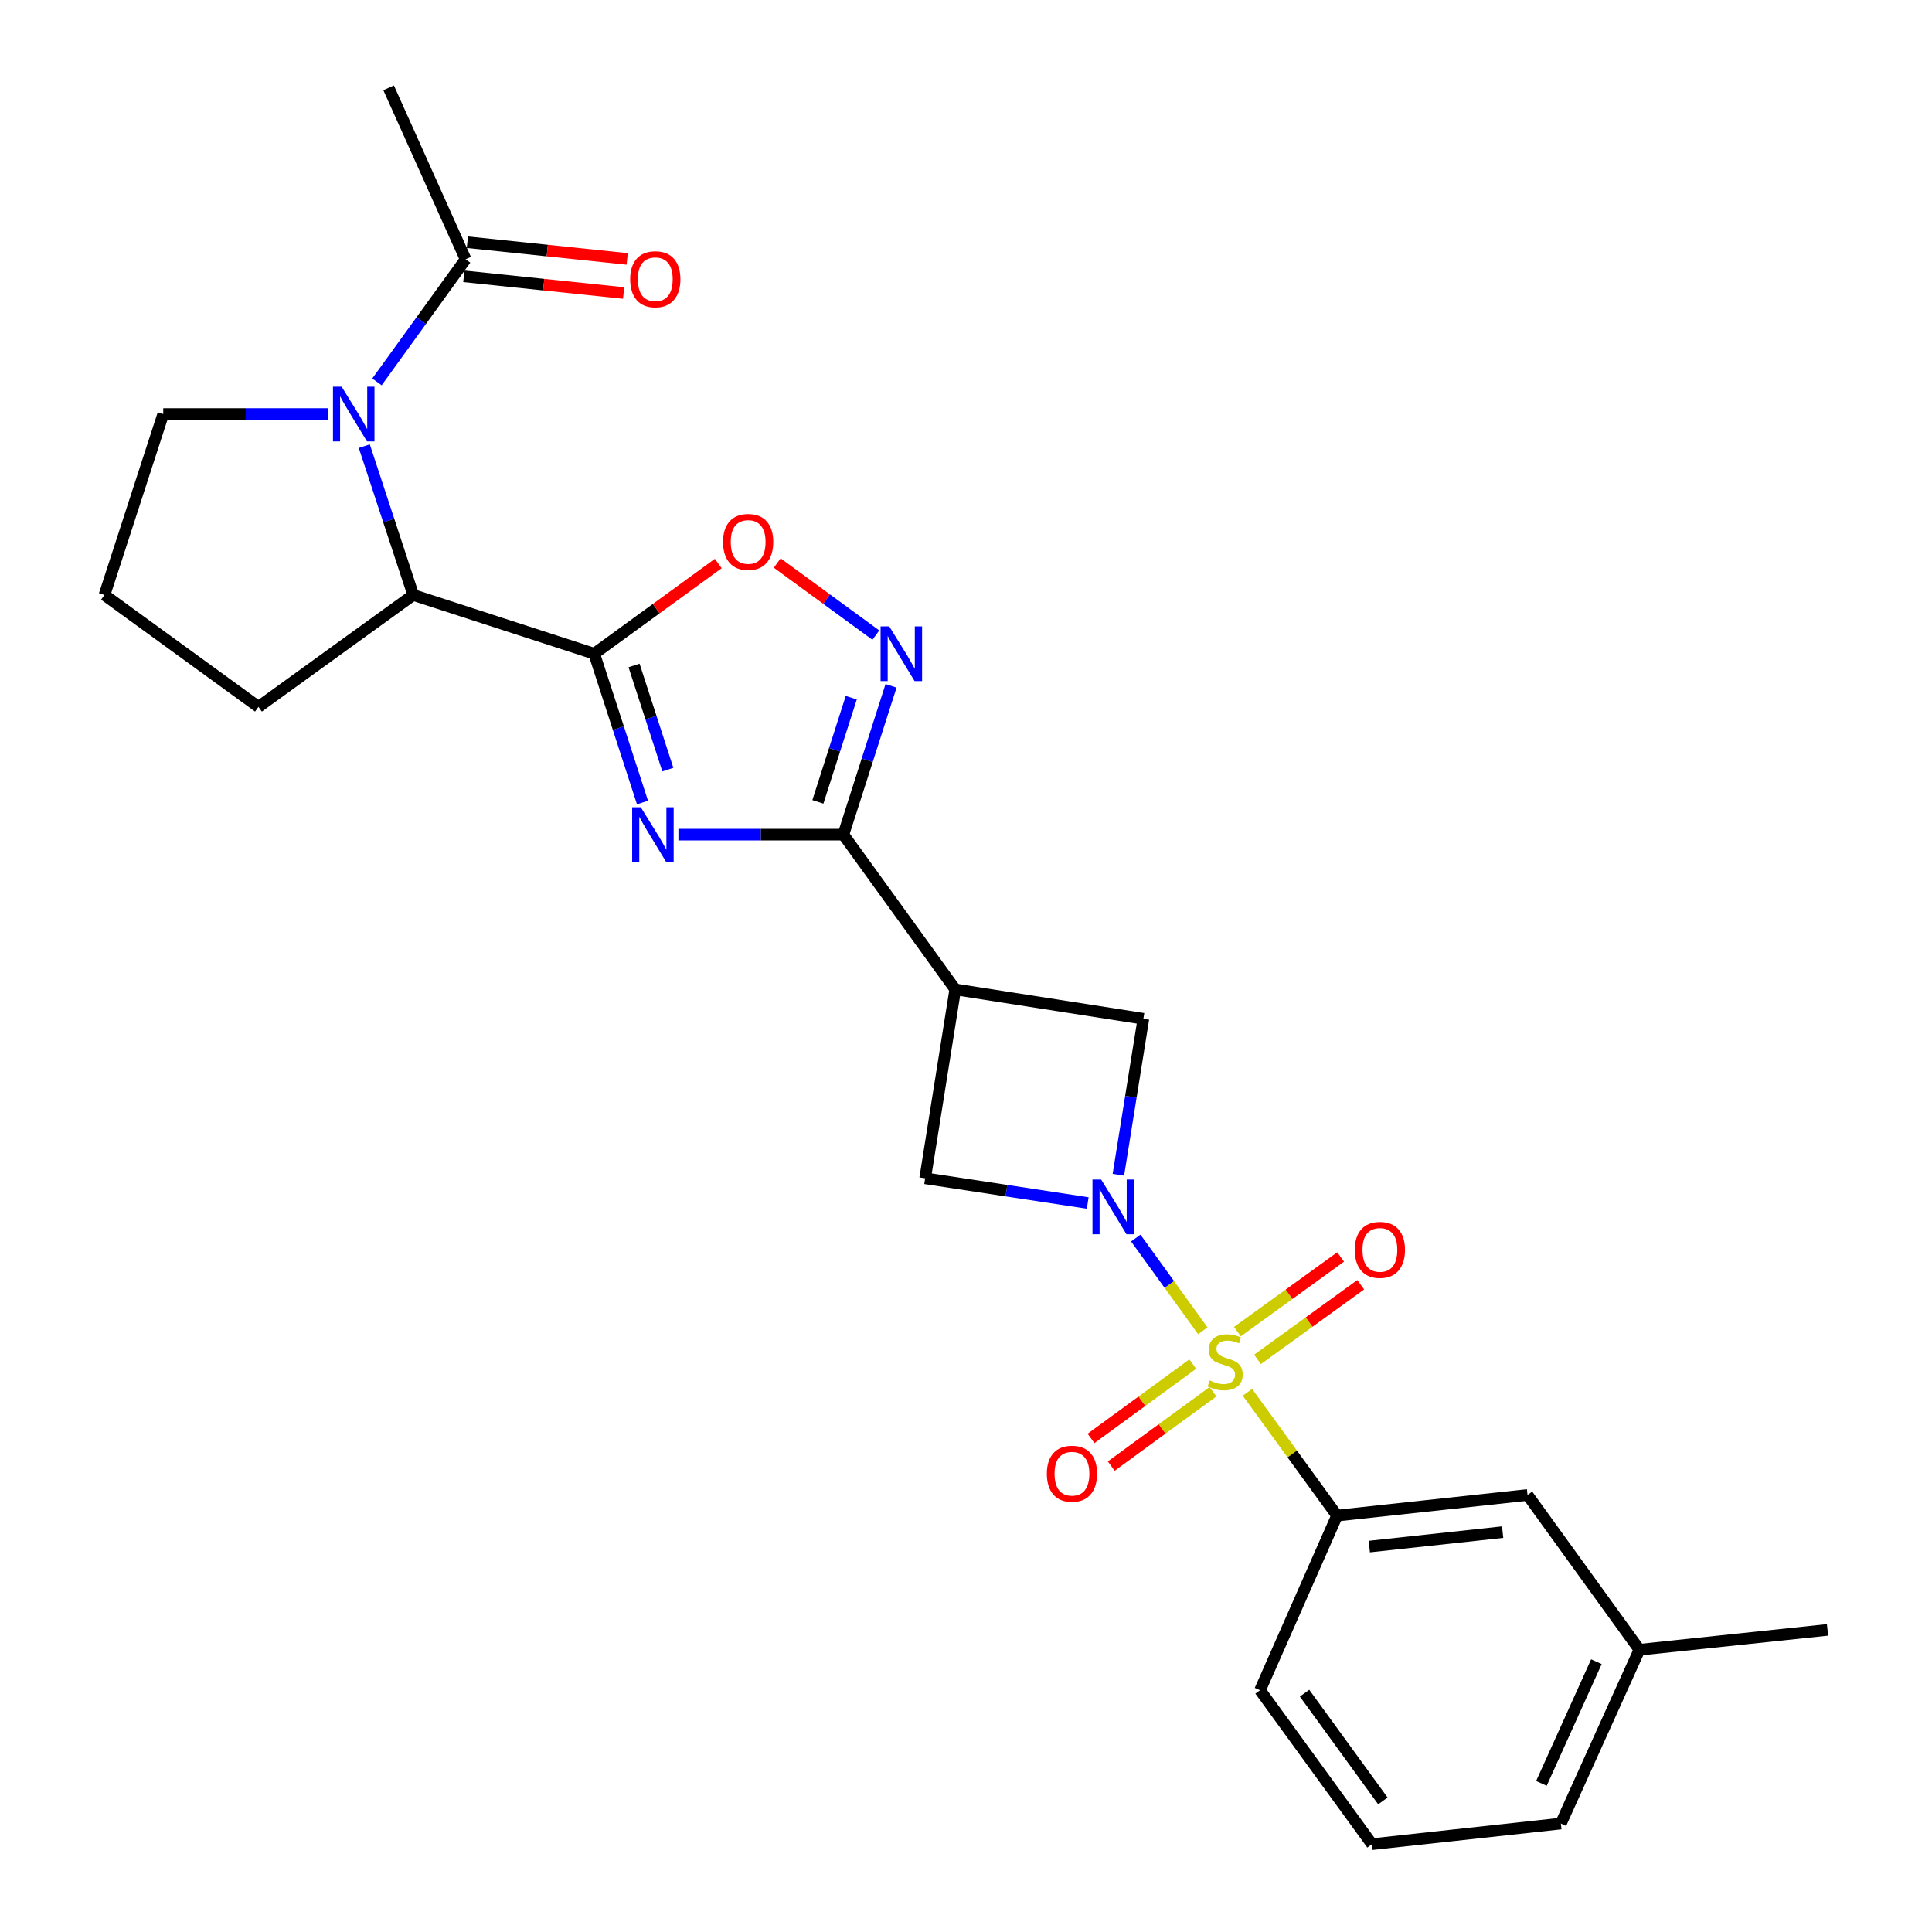 <?xml version='1.0' encoding='iso-8859-1'?>
<svg version='1.1' baseProfile='full'
              xmlns='http://www.w3.org/2000/svg'
                      xmlns:rdkit='http://www.rdkit.org/xml'
                      xmlns:xlink='http://www.w3.org/1999/xlink'
                  xml:space='preserve'
width='1000px' height='1000px' viewBox='0 0 1000 1000'>
<!-- END OF HEADER -->
<rect style='opacity:1.0;fill:#FFFFFF;stroke:none' width='1000' height='1000' x='0' y='0'> </rect>
<path class='bond-0' d='M 622.582,688.814 L 605.228,664.817' style='fill:none;fill-rule:evenodd;stroke:#CCCC00;stroke-width:6px;stroke-linecap:butt;stroke-linejoin:miter;stroke-opacity:1' />
<path class='bond-0' d='M 605.228,664.817 L 587.874,640.821' style='fill:none;fill-rule:evenodd;stroke:#0000FF;stroke-width:6px;stroke-linecap:butt;stroke-linejoin:miter;stroke-opacity:1' />
<path class='bond-9' d='M 645.676,720.667 L 668.865,752.568' style='fill:none;fill-rule:evenodd;stroke:#CCCC00;stroke-width:6px;stroke-linecap:butt;stroke-linejoin:miter;stroke-opacity:1' />
<path class='bond-9' d='M 668.865,752.568 L 692.054,784.469' style='fill:none;fill-rule:evenodd;stroke:#000000;stroke-width:6px;stroke-linecap:butt;stroke-linejoin:miter;stroke-opacity:1' />
<path class='bond-13' d='M 650.883,703.62 L 677.598,684.298' style='fill:none;fill-rule:evenodd;stroke:#CCCC00;stroke-width:6px;stroke-linecap:butt;stroke-linejoin:miter;stroke-opacity:1' />
<path class='bond-13' d='M 677.598,684.298 L 704.312,664.976' style='fill:none;fill-rule:evenodd;stroke:#FF0000;stroke-width:6px;stroke-linecap:butt;stroke-linejoin:miter;stroke-opacity:1' />
<path class='bond-13' d='M 640.486,689.246 L 667.201,669.924' style='fill:none;fill-rule:evenodd;stroke:#CCCC00;stroke-width:6px;stroke-linecap:butt;stroke-linejoin:miter;stroke-opacity:1' />
<path class='bond-13' d='M 667.201,669.924 L 693.916,650.602' style='fill:none;fill-rule:evenodd;stroke:#FF0000;stroke-width:6px;stroke-linecap:butt;stroke-linejoin:miter;stroke-opacity:1' />
<path class='bond-14' d='M 617.366,706.051 L 591.039,725.284' style='fill:none;fill-rule:evenodd;stroke:#CCCC00;stroke-width:6px;stroke-linecap:butt;stroke-linejoin:miter;stroke-opacity:1' />
<path class='bond-14' d='M 591.039,725.284 L 564.711,744.517' style='fill:none;fill-rule:evenodd;stroke:#FF0000;stroke-width:6px;stroke-linecap:butt;stroke-linejoin:miter;stroke-opacity:1' />
<path class='bond-14' d='M 627.831,720.376 L 601.503,739.609' style='fill:none;fill-rule:evenodd;stroke:#CCCC00;stroke-width:6px;stroke-linecap:butt;stroke-linejoin:miter;stroke-opacity:1' />
<path class='bond-14' d='M 601.503,739.609 L 575.176,758.841' style='fill:none;fill-rule:evenodd;stroke:#FF0000;stroke-width:6px;stroke-linecap:butt;stroke-linejoin:miter;stroke-opacity:1' />
<path class='bond-10' d='M 578.868,608.057 L 585.341,567.688' style='fill:none;fill-rule:evenodd;stroke:#0000FF;stroke-width:6px;stroke-linecap:butt;stroke-linejoin:miter;stroke-opacity:1' />
<path class='bond-10' d='M 585.341,567.688 L 591.814,527.319' style='fill:none;fill-rule:evenodd;stroke:#000000;stroke-width:6px;stroke-linecap:butt;stroke-linejoin:miter;stroke-opacity:1' />
<path class='bond-11' d='M 563.001,622.676 L 520.926,616.282' style='fill:none;fill-rule:evenodd;stroke:#0000FF;stroke-width:6px;stroke-linecap:butt;stroke-linejoin:miter;stroke-opacity:1' />
<path class='bond-11' d='M 520.926,616.282 L 478.85,609.889' style='fill:none;fill-rule:evenodd;stroke:#000000;stroke-width:6px;stroke-linecap:butt;stroke-linejoin:miter;stroke-opacity:1' />
<path class='bond-1' d='M 351.151,432.007 L 393.841,432.007' style='fill:none;fill-rule:evenodd;stroke:#0000FF;stroke-width:6px;stroke-linecap:butt;stroke-linejoin:miter;stroke-opacity:1' />
<path class='bond-1' d='M 393.841,432.007 L 436.531,432.007' style='fill:none;fill-rule:evenodd;stroke:#000000;stroke-width:6px;stroke-linecap:butt;stroke-linejoin:miter;stroke-opacity:1' />
<path class='bond-2' d='M 332.553,415.386 L 320.057,376.878' style='fill:none;fill-rule:evenodd;stroke:#0000FF;stroke-width:6px;stroke-linecap:butt;stroke-linejoin:miter;stroke-opacity:1' />
<path class='bond-2' d='M 320.057,376.878 L 307.562,338.37' style='fill:none;fill-rule:evenodd;stroke:#000000;stroke-width:6px;stroke-linecap:butt;stroke-linejoin:miter;stroke-opacity:1' />
<path class='bond-2' d='M 345.678,398.358 L 336.931,371.402' style='fill:none;fill-rule:evenodd;stroke:#0000FF;stroke-width:6px;stroke-linecap:butt;stroke-linejoin:miter;stroke-opacity:1' />
<path class='bond-2' d='M 336.931,371.402 L 328.184,344.447' style='fill:none;fill-rule:evenodd;stroke:#000000;stroke-width:6px;stroke-linecap:butt;stroke-linejoin:miter;stroke-opacity:1' />
<path class='bond-8' d='M 307.562,338.37 L 213.895,307.956' style='fill:none;fill-rule:evenodd;stroke:#000000;stroke-width:6px;stroke-linecap:butt;stroke-linejoin:miter;stroke-opacity:1' />
<path class='bond-28' d='M 307.562,338.37 L 339.671,315.022' style='fill:none;fill-rule:evenodd;stroke:#000000;stroke-width:6px;stroke-linecap:butt;stroke-linejoin:miter;stroke-opacity:1' />
<path class='bond-28' d='M 339.671,315.022 L 371.78,291.673' style='fill:none;fill-rule:evenodd;stroke:#FF0000;stroke-width:6px;stroke-linecap:butt;stroke-linejoin:miter;stroke-opacity:1' />
<path class='bond-3' d='M 436.531,432.007 L 494.441,512.112' style='fill:none;fill-rule:evenodd;stroke:#000000;stroke-width:6px;stroke-linecap:butt;stroke-linejoin:miter;stroke-opacity:1' />
<path class='bond-5' d='M 436.531,432.007 L 448.869,393.497' style='fill:none;fill-rule:evenodd;stroke:#000000;stroke-width:6px;stroke-linecap:butt;stroke-linejoin:miter;stroke-opacity:1' />
<path class='bond-5' d='M 448.869,393.497 L 461.206,354.988' style='fill:none;fill-rule:evenodd;stroke:#0000FF;stroke-width:6px;stroke-linecap:butt;stroke-linejoin:miter;stroke-opacity:1' />
<path class='bond-5' d='M 423.338,415.041 L 431.975,388.085' style='fill:none;fill-rule:evenodd;stroke:#000000;stroke-width:6px;stroke-linecap:butt;stroke-linejoin:miter;stroke-opacity:1' />
<path class='bond-5' d='M 431.975,388.085 L 440.611,361.128' style='fill:none;fill-rule:evenodd;stroke:#0000FF;stroke-width:6px;stroke-linecap:butt;stroke-linejoin:miter;stroke-opacity:1' />
<path class='bond-4' d='M 188.556,230.933 L 201.225,269.445' style='fill:none;fill-rule:evenodd;stroke:#0000FF;stroke-width:6px;stroke-linecap:butt;stroke-linejoin:miter;stroke-opacity:1' />
<path class='bond-4' d='M 201.225,269.445 L 213.895,307.956' style='fill:none;fill-rule:evenodd;stroke:#000000;stroke-width:6px;stroke-linecap:butt;stroke-linejoin:miter;stroke-opacity:1' />
<path class='bond-12' d='M 195.108,197.677 L 218.053,165.935' style='fill:none;fill-rule:evenodd;stroke:#0000FF;stroke-width:6px;stroke-linecap:butt;stroke-linejoin:miter;stroke-opacity:1' />
<path class='bond-12' d='M 218.053,165.935 L 240.997,134.193' style='fill:none;fill-rule:evenodd;stroke:#000000;stroke-width:6px;stroke-linecap:butt;stroke-linejoin:miter;stroke-opacity:1' />
<path class='bond-17' d='M 169.882,214.309 L 127.187,214.309' style='fill:none;fill-rule:evenodd;stroke:#0000FF;stroke-width:6px;stroke-linecap:butt;stroke-linejoin:miter;stroke-opacity:1' />
<path class='bond-17' d='M 127.187,214.309 L 84.492,214.309' style='fill:none;fill-rule:evenodd;stroke:#000000;stroke-width:6px;stroke-linecap:butt;stroke-linejoin:miter;stroke-opacity:1' />
<path class='bond-7' d='M 453.336,328.727 L 427.813,310.076' style='fill:none;fill-rule:evenodd;stroke:#0000FF;stroke-width:6px;stroke-linecap:butt;stroke-linejoin:miter;stroke-opacity:1' />
<path class='bond-7' d='M 427.813,310.076 L 402.29,291.425' style='fill:none;fill-rule:evenodd;stroke:#FF0000;stroke-width:6px;stroke-linecap:butt;stroke-linejoin:miter;stroke-opacity:1' />
<path class='bond-6' d='M 494.441,512.112 L 478.85,609.889' style='fill:none;fill-rule:evenodd;stroke:#000000;stroke-width:6px;stroke-linecap:butt;stroke-linejoin:miter;stroke-opacity:1' />
<path class='bond-26' d='M 494.441,512.112 L 591.814,527.319' style='fill:none;fill-rule:evenodd;stroke:#000000;stroke-width:6px;stroke-linecap:butt;stroke-linejoin:miter;stroke-opacity:1' />
<path class='bond-19' d='M 213.895,307.956 L 133.78,365.886' style='fill:none;fill-rule:evenodd;stroke:#000000;stroke-width:6px;stroke-linecap:butt;stroke-linejoin:miter;stroke-opacity:1' />
<path class='bond-15' d='M 692.054,784.469 L 790.649,773.786' style='fill:none;fill-rule:evenodd;stroke:#000000;stroke-width:6px;stroke-linecap:butt;stroke-linejoin:miter;stroke-opacity:1' />
<path class='bond-15' d='M 708.754,800.503 L 777.77,793.025' style='fill:none;fill-rule:evenodd;stroke:#000000;stroke-width:6px;stroke-linecap:butt;stroke-linejoin:miter;stroke-opacity:1' />
<path class='bond-20' d='M 692.054,784.469 L 652.198,874.854' style='fill:none;fill-rule:evenodd;stroke:#000000;stroke-width:6px;stroke-linecap:butt;stroke-linejoin:miter;stroke-opacity:1' />
<path class='bond-16' d='M 240.076,143.015 L 281.432,147.337' style='fill:none;fill-rule:evenodd;stroke:#000000;stroke-width:6px;stroke-linecap:butt;stroke-linejoin:miter;stroke-opacity:1' />
<path class='bond-16' d='M 281.432,147.337 L 322.788,151.659' style='fill:none;fill-rule:evenodd;stroke:#FF0000;stroke-width:6px;stroke-linecap:butt;stroke-linejoin:miter;stroke-opacity:1' />
<path class='bond-16' d='M 241.919,125.372 L 283.276,129.693' style='fill:none;fill-rule:evenodd;stroke:#000000;stroke-width:6px;stroke-linecap:butt;stroke-linejoin:miter;stroke-opacity:1' />
<path class='bond-16' d='M 283.276,129.693 L 324.632,134.015' style='fill:none;fill-rule:evenodd;stroke:#FF0000;stroke-width:6px;stroke-linecap:butt;stroke-linejoin:miter;stroke-opacity:1' />
<path class='bond-21' d='M 240.997,134.193 L 201.152,45.455' style='fill:none;fill-rule:evenodd;stroke:#000000;stroke-width:6px;stroke-linecap:butt;stroke-linejoin:miter;stroke-opacity:1' />
<path class='bond-18' d='M 790.649,773.786 L 848.559,853.901' style='fill:none;fill-rule:evenodd;stroke:#000000;stroke-width:6px;stroke-linecap:butt;stroke-linejoin:miter;stroke-opacity:1' />
<path class='bond-29' d='M 84.492,214.309 L 54.078,307.956' style='fill:none;fill-rule:evenodd;stroke:#000000;stroke-width:6px;stroke-linecap:butt;stroke-linejoin:miter;stroke-opacity:1' />
<path class='bond-25' d='M 848.559,853.901 L 945.922,843.632' style='fill:none;fill-rule:evenodd;stroke:#000000;stroke-width:6px;stroke-linecap:butt;stroke-linejoin:miter;stroke-opacity:1' />
<path class='bond-27' d='M 848.559,853.901 L 807.905,943.872' style='fill:none;fill-rule:evenodd;stroke:#000000;stroke-width:6px;stroke-linecap:butt;stroke-linejoin:miter;stroke-opacity:1' />
<path class='bond-27' d='M 826.295,860.092 L 797.837,923.072' style='fill:none;fill-rule:evenodd;stroke:#000000;stroke-width:6px;stroke-linecap:butt;stroke-linejoin:miter;stroke-opacity:1' />
<path class='bond-22' d='M 133.78,365.886 L 54.078,307.956' style='fill:none;fill-rule:evenodd;stroke:#000000;stroke-width:6px;stroke-linecap:butt;stroke-linejoin:miter;stroke-opacity:1' />
<path class='bond-23' d='M 652.198,874.854 L 710.129,954.545' style='fill:none;fill-rule:evenodd;stroke:#000000;stroke-width:6px;stroke-linecap:butt;stroke-linejoin:miter;stroke-opacity:1' />
<path class='bond-23' d='M 675.237,876.377 L 715.789,932.161' style='fill:none;fill-rule:evenodd;stroke:#000000;stroke-width:6px;stroke-linecap:butt;stroke-linejoin:miter;stroke-opacity:1' />
<path class='bond-24' d='M 710.129,954.545 L 807.905,943.872' style='fill:none;fill-rule:evenodd;stroke:#000000;stroke-width:6px;stroke-linecap:butt;stroke-linejoin:miter;stroke-opacity:1' />
<path  class='atom-0' d='M 626.133 714.507
Q 626.453 714.627, 627.773 715.187
Q 629.093 715.747, 630.533 716.107
Q 632.013 716.427, 633.453 716.427
Q 636.133 716.427, 637.693 715.147
Q 639.253 713.827, 639.253 711.547
Q 639.253 709.987, 638.453 709.027
Q 637.693 708.067, 636.493 707.547
Q 635.293 707.027, 633.293 706.427
Q 630.773 705.667, 629.253 704.947
Q 627.773 704.227, 626.693 702.707
Q 625.653 701.187, 625.653 698.627
Q 625.653 695.067, 628.053 692.867
Q 630.493 690.667, 635.293 690.667
Q 638.573 690.667, 642.293 692.227
L 641.373 695.307
Q 637.973 693.907, 635.413 693.907
Q 632.653 693.907, 631.133 695.067
Q 629.613 696.187, 629.653 698.147
Q 629.653 699.667, 630.413 700.587
Q 631.213 701.507, 632.333 702.027
Q 633.493 702.547, 635.413 703.147
Q 637.973 703.947, 639.493 704.747
Q 641.013 705.547, 642.093 707.187
Q 643.213 708.787, 643.213 711.547
Q 643.213 715.467, 640.573 717.587
Q 637.973 719.667, 633.613 719.667
Q 631.093 719.667, 629.173 719.107
Q 627.293 718.587, 625.053 717.667
L 626.133 714.507
' fill='#CCCC00'/>
<path  class='atom-1' d='M 569.943 610.522
L 579.223 625.522
Q 580.143 627.002, 581.623 629.682
Q 583.103 632.362, 583.183 632.522
L 583.183 610.522
L 586.943 610.522
L 586.943 638.842
L 583.063 638.842
L 573.103 622.442
Q 571.943 620.522, 570.703 618.322
Q 569.503 616.122, 569.143 615.442
L 569.143 638.842
L 565.463 638.842
L 565.463 610.522
L 569.943 610.522
' fill='#0000FF'/>
<path  class='atom-2' d='M 331.686 417.847
L 340.966 432.847
Q 341.886 434.327, 343.366 437.007
Q 344.846 439.687, 344.926 439.847
L 344.926 417.847
L 348.686 417.847
L 348.686 446.167
L 344.806 446.167
L 334.846 429.767
Q 333.686 427.847, 332.446 425.647
Q 331.246 423.447, 330.886 422.767
L 330.886 446.167
L 327.206 446.167
L 327.206 417.847
L 331.686 417.847
' fill='#0000FF'/>
<path  class='atom-5' d='M 176.827 200.149
L 186.107 215.149
Q 187.027 216.629, 188.507 219.309
Q 189.987 221.989, 190.067 222.149
L 190.067 200.149
L 193.827 200.149
L 193.827 228.469
L 189.947 228.469
L 179.987 212.069
Q 178.827 210.149, 177.587 207.949
Q 176.387 205.749, 176.027 205.069
L 176.027 228.469
L 172.347 228.469
L 172.347 200.149
L 176.827 200.149
' fill='#0000FF'/>
<path  class='atom-6' d='M 460.271 324.21
L 469.551 339.21
Q 470.471 340.69, 471.951 343.37
Q 473.431 346.05, 473.511 346.21
L 473.511 324.21
L 477.271 324.21
L 477.271 352.53
L 473.391 352.53
L 463.431 336.13
Q 462.271 334.21, 461.031 332.01
Q 459.831 329.81, 459.471 329.13
L 459.471 352.53
L 455.791 352.53
L 455.791 324.21
L 460.271 324.21
' fill='#0000FF'/>
<path  class='atom-8' d='M 374.243 280.509
Q 374.243 273.709, 377.603 269.909
Q 380.963 266.109, 387.243 266.109
Q 393.523 266.109, 396.883 269.909
Q 400.243 273.709, 400.243 280.509
Q 400.243 287.389, 396.843 291.309
Q 393.443 295.189, 387.243 295.189
Q 381.003 295.189, 377.603 291.309
Q 374.243 287.429, 374.243 280.509
M 387.243 291.989
Q 391.563 291.989, 393.883 289.109
Q 396.243 286.189, 396.243 280.509
Q 396.243 274.949, 393.883 272.149
Q 391.563 269.309, 387.243 269.309
Q 382.923 269.309, 380.563 272.109
Q 378.243 274.909, 378.243 280.509
Q 378.243 286.229, 380.563 289.109
Q 382.923 291.989, 387.243 291.989
' fill='#FF0000'/>
<path  class='atom-14' d='M 701.229 646.937
Q 701.229 640.137, 704.589 636.337
Q 707.949 632.537, 714.229 632.537
Q 720.509 632.537, 723.869 636.337
Q 727.229 640.137, 727.229 646.937
Q 727.229 653.817, 723.829 657.737
Q 720.429 661.617, 714.229 661.617
Q 707.989 661.617, 704.589 657.737
Q 701.229 653.857, 701.229 646.937
M 714.229 658.417
Q 718.549 658.417, 720.869 655.537
Q 723.229 652.617, 723.229 646.937
Q 723.229 641.377, 720.869 638.577
Q 718.549 635.737, 714.229 635.737
Q 709.909 635.737, 707.549 638.537
Q 705.229 641.337, 705.229 646.937
Q 705.229 652.657, 707.549 655.537
Q 709.909 658.417, 714.229 658.417
' fill='#FF0000'/>
<path  class='atom-15' d='M 541.846 762.788
Q 541.846 755.988, 545.206 752.188
Q 548.566 748.388, 554.846 748.388
Q 561.126 748.388, 564.486 752.188
Q 567.846 755.988, 567.846 762.788
Q 567.846 769.668, 564.446 773.588
Q 561.046 777.468, 554.846 777.468
Q 548.606 777.468, 545.206 773.588
Q 541.846 769.708, 541.846 762.788
M 554.846 774.268
Q 559.166 774.268, 561.486 771.388
Q 563.846 768.468, 563.846 762.788
Q 563.846 757.228, 561.486 754.428
Q 559.166 751.588, 554.846 751.588
Q 550.526 751.588, 548.166 754.388
Q 545.846 757.188, 545.846 762.788
Q 545.846 768.508, 548.166 771.388
Q 550.526 774.268, 554.846 774.268
' fill='#FF0000'/>
<path  class='atom-17' d='M 326.178 144.533
Q 326.178 137.733, 329.538 133.933
Q 332.898 130.133, 339.178 130.133
Q 345.458 130.133, 348.818 133.933
Q 352.178 137.733, 352.178 144.533
Q 352.178 151.413, 348.778 155.333
Q 345.378 159.213, 339.178 159.213
Q 332.938 159.213, 329.538 155.333
Q 326.178 151.453, 326.178 144.533
M 339.178 156.013
Q 343.498 156.013, 345.818 153.133
Q 348.178 150.213, 348.178 144.533
Q 348.178 138.973, 345.818 136.173
Q 343.498 133.333, 339.178 133.333
Q 334.858 133.333, 332.498 136.133
Q 330.178 138.933, 330.178 144.533
Q 330.178 150.253, 332.498 153.133
Q 334.858 156.013, 339.178 156.013
' fill='#FF0000'/>
</svg>
